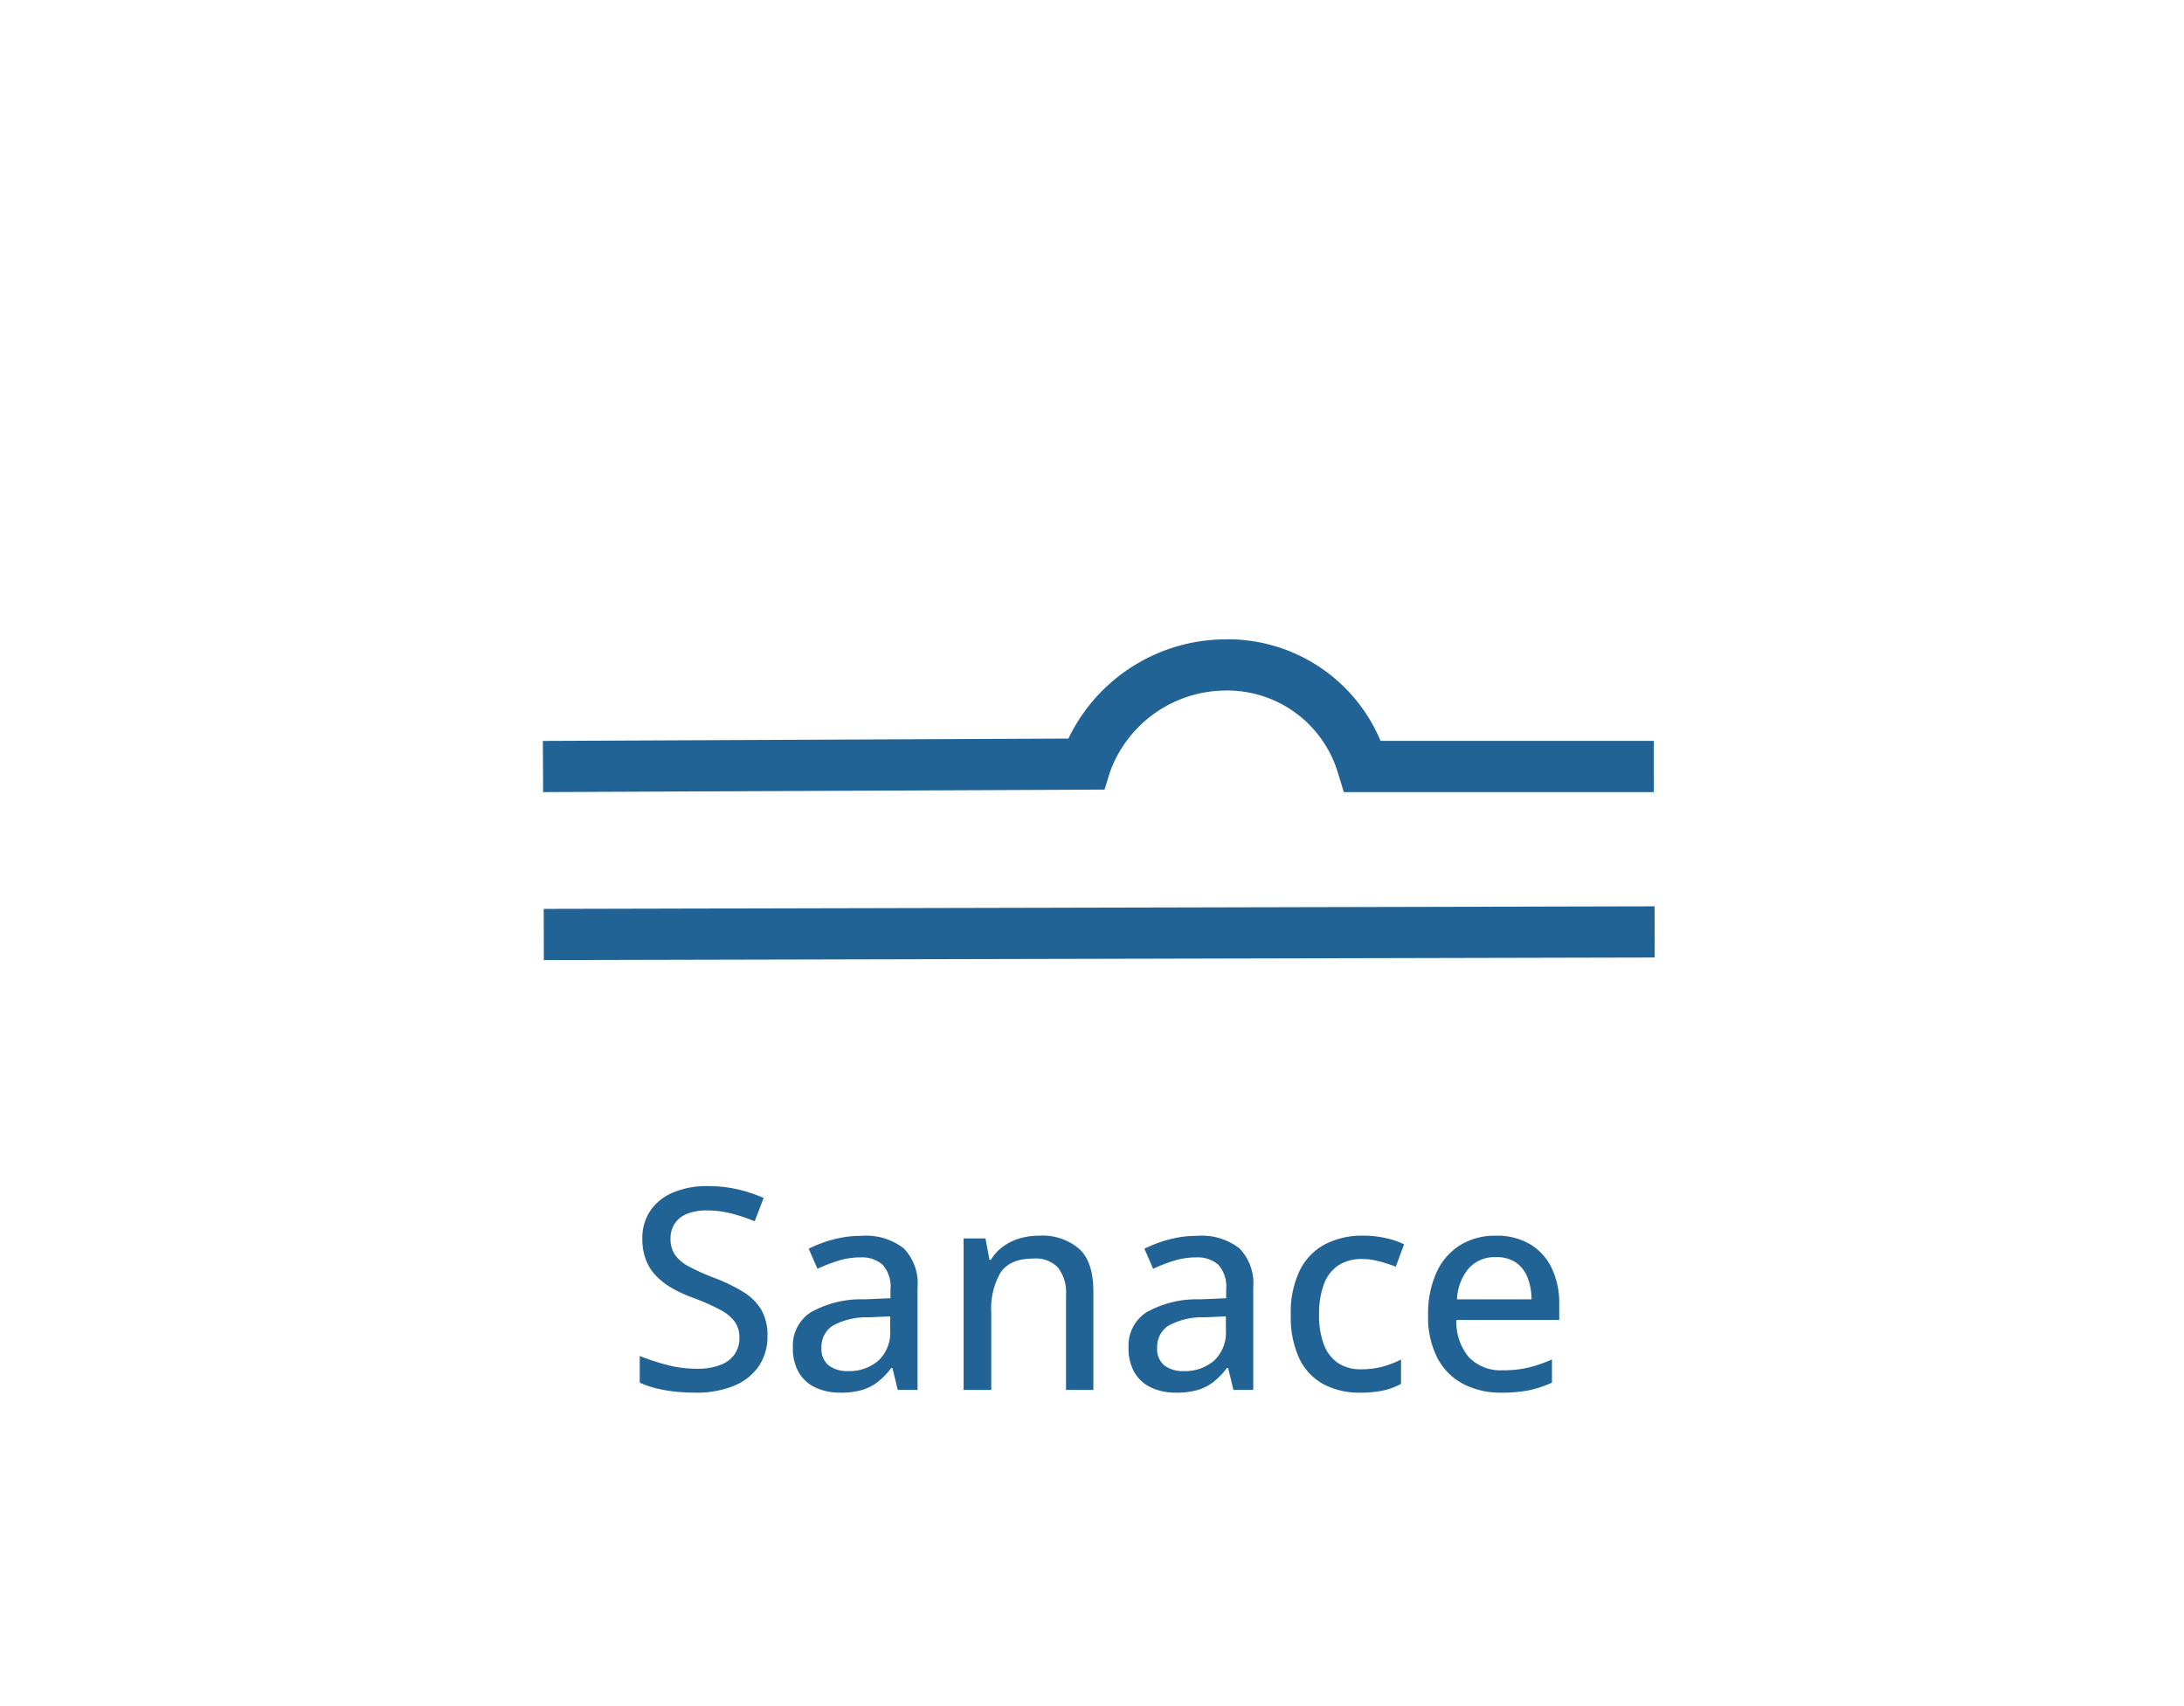 <svg xmlns="http://www.w3.org/2000/svg" width="256" height="200" viewBox="0 0 256 200"><g transform="translate(1700 -4054)"><rect width="256" height="200" transform="translate(-1700 4054)" fill="none"/><g transform="translate(-0.045)"><g transform="translate(-1636.308 4131.944)"><path d="M130.209,11.218H93.874L93.221,9.1A13.543,13.543,0,0,0,79.9-.688a14.482,14.482,0,0,0-13.425,9.51l-.652,2.1L.013,11.218l-.027-6,61.6-.275A20.5,20.5,0,0,1,79.733-6.685a19.394,19.394,0,0,1,18.443,11.9h32.033Z" transform="translate(0 3.693)" fill="#226395"/></g><path d="M.007,3.207l-.014-6,130.209-.3.014,6Z" transform="translate(-1636.215 4163.337)" fill="#226395"/><path d="M16.613-6.333a6.11,6.11,0,0,1-1.039,3.585,6.536,6.536,0,0,1-2.925,2.28,11.556,11.556,0,0,1-4.479.79A21.683,21.683,0,0,1,5.68.185a16.776,16.776,0,0,1-2.2-.395A10.216,10.216,0,0,1,1.644-.854V-3.98A26.431,26.431,0,0,0,4.737-2.957a13.816,13.816,0,0,0,3.625.475,7.362,7.362,0,0,0,2.731-.443,3.6,3.6,0,0,0,1.668-1.249,3.286,3.286,0,0,0,.564-1.934A3.169,3.169,0,0,0,12.778-8a5.053,5.053,0,0,0-1.732-1.41,25.593,25.593,0,0,0-3.1-1.37,15.906,15.906,0,0,1-2.433-1.1A8.616,8.616,0,0,1,3.617-13.31,5.633,5.633,0,0,1,2.385-15.2a6.71,6.71,0,0,1-.435-2.506,5.717,5.717,0,0,1,.959-3.335,6.042,6.042,0,0,1,2.683-2.119,10.143,10.143,0,0,1,4-.733,15.618,15.618,0,0,1,3.489.371,17.165,17.165,0,0,1,3.086,1.015l-1.047,2.739a20.718,20.718,0,0,0-2.755-.918,11.527,11.527,0,0,0-2.868-.354,5.885,5.885,0,0,0-2.312.4A3.146,3.146,0,0,0,5.744-19.5a3.1,3.1,0,0,0-.491,1.756,3.3,3.3,0,0,0,.516,1.9A4.6,4.6,0,0,0,7.4-14.47a24.531,24.531,0,0,0,2.9,1.305,20.642,20.642,0,0,1,3.424,1.644,6.337,6.337,0,0,1,2.151,2.095A5.89,5.89,0,0,1,16.613-6.333Zm11.054-11.73A7.173,7.173,0,0,1,32.581-16.6,5.883,5.883,0,0,1,34.208-12V0h-2.32L31.26-2.578h-.129A9.268,9.268,0,0,1,29.584-.967,5.531,5.531,0,0,1,27.723,0a8.891,8.891,0,0,1-2.57.322,6.771,6.771,0,0,1-2.868-.58,4.455,4.455,0,0,1-1.974-1.748,5.6,5.6,0,0,1-.717-2.973,4.641,4.641,0,0,1,2.079-4.109,12.058,12.058,0,0,1,6.3-1.531l3.062-.129v-1a3.86,3.86,0,0,0-.927-2.933,3.673,3.673,0,0,0-2.586-.854,8.713,8.713,0,0,0-2.626.395,18.954,18.954,0,0,0-2.417.943l-1.031-2.353a14.7,14.7,0,0,1,2.86-1.08A12.774,12.774,0,0,1,27.667-18.063ZM31-8.621l-2.481.113a8.149,8.149,0,0,0-4.326,1.023,2.962,2.962,0,0,0-1.249,2.538A2.463,2.463,0,0,0,23.8-2.868a3.587,3.587,0,0,0,2.256.661,5.207,5.207,0,0,0,3.553-1.217A4.524,4.524,0,0,0,31-7.025Zm17.435-9.458a6.662,6.662,0,0,1,4.729,1.547q1.652,1.547,1.652,4.963V0H51.611V-11.134a4.747,4.747,0,0,0-.935-3.2A3.606,3.606,0,0,0,47.808-15.4q-2.755,0-3.859,1.627a8.4,8.4,0,0,0-1.1,4.721V0H39.606V-17.757h2.562l.467,2.5h.177a5.255,5.255,0,0,1,1.434-1.563,6.33,6.33,0,0,1,1.942-.943A7.948,7.948,0,0,1,48.437-18.079Zm18.579.016A7.173,7.173,0,0,1,71.93-16.6,5.883,5.883,0,0,1,73.557-12V0h-2.32l-.628-2.578h-.129A9.268,9.268,0,0,1,68.933-.967,5.531,5.531,0,0,1,67.072,0,8.891,8.891,0,0,1,64.5.322a6.771,6.771,0,0,1-2.868-.58,4.455,4.455,0,0,1-1.974-1.748,5.6,5.6,0,0,1-.717-2.973,4.641,4.641,0,0,1,2.079-4.109,12.058,12.058,0,0,1,6.3-1.531l3.062-.129v-1a3.86,3.86,0,0,0-.927-2.933,3.673,3.673,0,0,0-2.586-.854,8.713,8.713,0,0,0-2.626.395,18.954,18.954,0,0,0-2.417.943L60.8-16.548a14.7,14.7,0,0,1,2.86-1.08A12.774,12.774,0,0,1,67.015-18.063Zm3.335,9.442-2.481.113a8.149,8.149,0,0,0-4.326,1.023,2.962,2.962,0,0,0-1.249,2.538,2.463,2.463,0,0,0,.854,2.079,3.587,3.587,0,0,0,2.256.661,5.207,5.207,0,0,0,3.553-1.217,4.524,4.524,0,0,0,1.394-3.6ZM86.093.322a8.952,8.952,0,0,1-4.286-.983,6.66,6.66,0,0,1-2.844-3.005,11.449,11.449,0,0,1-1.007-5.116,11.31,11.31,0,0,1,1.08-5.277A6.926,6.926,0,0,1,82.025-17.1a9.423,9.423,0,0,1,4.375-.983,12.129,12.129,0,0,1,2.715.29,9.26,9.26,0,0,1,2.119.725l-.967,2.626a17.528,17.528,0,0,0-1.942-.628,7.751,7.751,0,0,0-1.974-.274,4.981,4.981,0,0,0-2.828.749,4.524,4.524,0,0,0-1.684,2.2,9.918,9.918,0,0,0-.564,3.577,9.638,9.638,0,0,0,.556,3.489,4.514,4.514,0,0,0,1.644,2.167,4.713,4.713,0,0,0,2.715.741,9.511,9.511,0,0,0,2.578-.322,11.2,11.2,0,0,0,2.111-.822V-.709a7.879,7.879,0,0,1-2.062.773A12.4,12.4,0,0,1,86.093.322Zm15.92-18.4a7.625,7.625,0,0,1,3.98.991,6.523,6.523,0,0,1,2.546,2.8,9.55,9.55,0,0,1,.886,4.254V-8.2H97.373a6.354,6.354,0,0,0,1.466,4.375,5.171,5.171,0,0,0,3.98,1.523,12.766,12.766,0,0,0,3.013-.322,16.337,16.337,0,0,0,2.739-.951V-.854a12.693,12.693,0,0,1-2.683.894,15.885,15.885,0,0,1-3.215.282,9.5,9.5,0,0,1-4.52-1.031,7.207,7.207,0,0,1-3.021-3.053,10.487,10.487,0,0,1-1.08-4.987,11.7,11.7,0,0,1,.983-5.019,7.332,7.332,0,0,1,2.771-3.2A7.8,7.8,0,0,1,102.013-18.079ZM102-15.565a4.11,4.11,0,0,0-3.158,1.281,5.991,5.991,0,0,0-1.4,3.666h8.733A7.03,7.03,0,0,0,105.7-13.2a3.782,3.782,0,0,0-1.362-1.74A4.041,4.041,0,0,0,102-15.565Z" transform="translate(-1626.611 4216.934)" fill="#226395"/></g></g></svg>